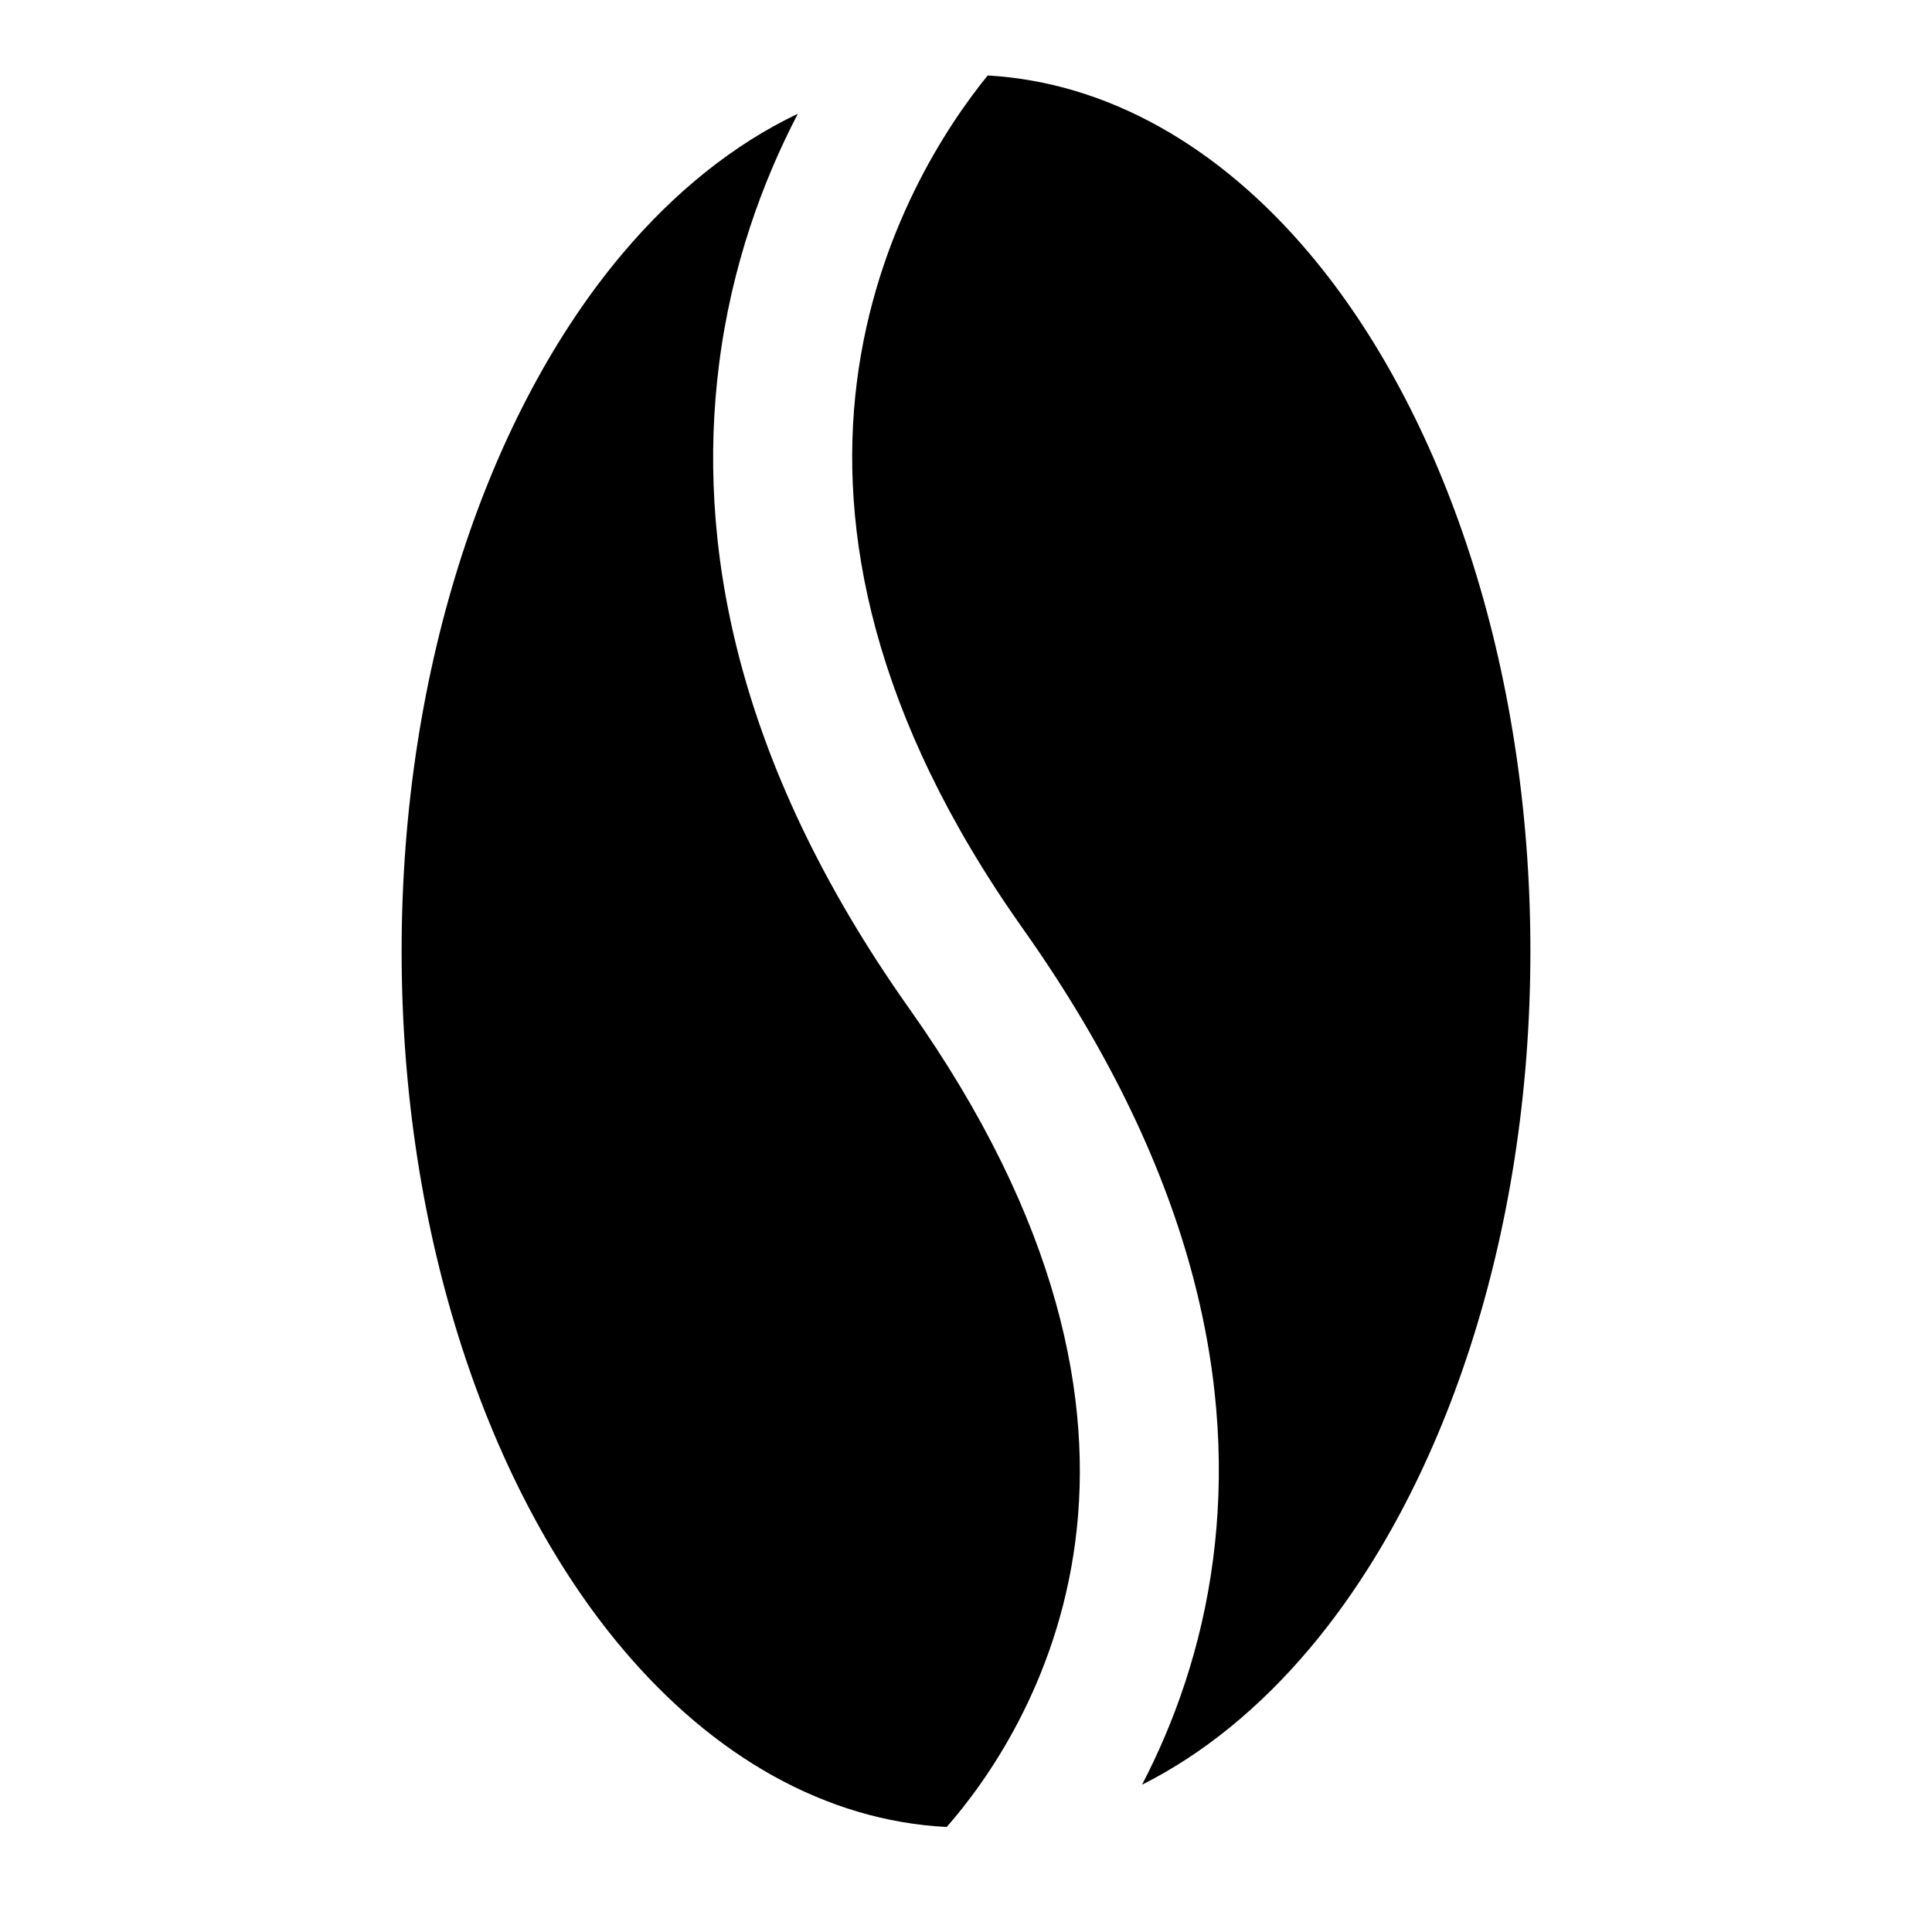 <?xml version="1.0" encoding="UTF-8"?>
<!-- Uploaded to: ICON Repo, www.svgrepo.com, Generator: ICON Repo Mixer Tools -->
<svg fill="#000000" width="800px" height="800px" version="1.1" viewBox="144 144 512 512" xmlns="http://www.w3.org/2000/svg">
 <path d="m355.43 174.15c-16.91 8.047-32.621 20.641-46.477 37.078-35.188 41.723-58.52 108.92-58.52 184.84s23.332 143.11 58.52 184.84c24.152 28.652 53.938 45.625 85.93 47.262 10.344-11.793 29.156-37.832 34.086-75.68 4.816-36.969-3.906-84.547-43.988-141.18-47.281-66.754-56.16-124.87-50.477-170.35 3.32-26.688 11.746-49.168 20.926-66.801zm50.316-10.141c-10.469 12.863-29.691 41.297-34.699 81.492-4.832 38.684 3.793 87.758 43.973 144.53 47.375 66.879 56.145 123.54 50.461 167.2-3.07 23.664-10.484 43.691-18.828 59.734 16.121-8.094 31.109-20.309 44.398-36.07 35.188-41.723 58.52-108.92 58.52-184.84s-23.332-143.11-58.52-184.84c-23.992-28.465-53.547-45.391-85.301-47.215z" fill-rule="evenodd"/>
</svg>